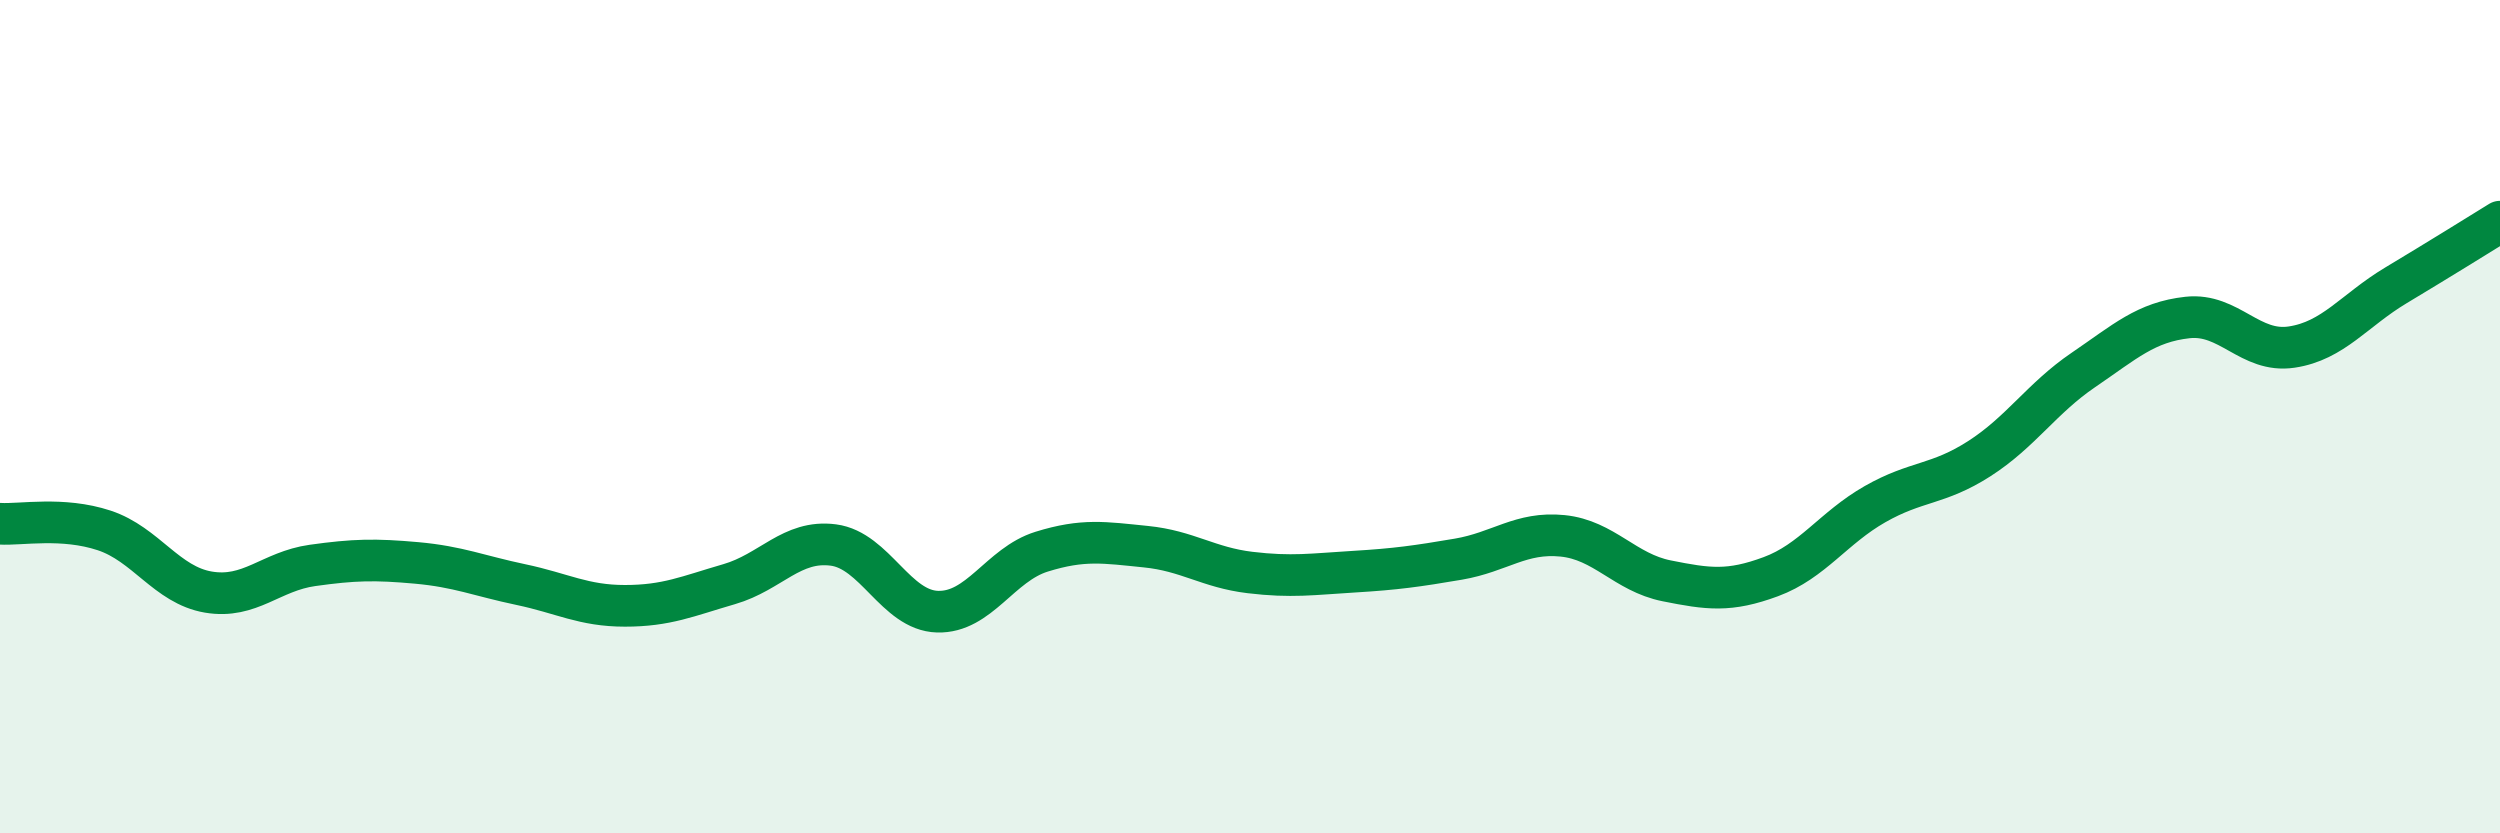 
    <svg width="60" height="20" viewBox="0 0 60 20" xmlns="http://www.w3.org/2000/svg">
      <path
        d="M 0,12.57 C 0.5,12.6 1.5,12.4 2.5,12.73 C 3.5,13.06 4,14.04 5,14.21 C 6,14.38 6.5,13.71 7.5,13.57 C 8.5,13.43 9,13.42 10,13.51 C 11,13.6 11.5,13.82 12.5,14.03 C 13.5,14.24 14,14.54 15,14.54 C 16,14.54 16.5,14.31 17.5,14.02 C 18.5,13.73 19,12.95 20,13.08 C 21,13.21 21.5,14.65 22.5,14.68 C 23.5,14.71 24,13.55 25,13.24 C 26,12.93 26.5,13.02 27.5,13.12 C 28.5,13.22 29,13.62 30,13.74 C 31,13.86 31.5,13.78 32.5,13.72 C 33.5,13.66 34,13.59 35,13.42 C 36,13.25 36.5,12.76 37.5,12.86 C 38.5,12.96 39,13.74 40,13.94 C 41,14.14 41.5,14.21 42.5,13.84 C 43.5,13.47 44,12.67 45,12.1 C 46,11.53 46.5,11.65 47.5,11.01 C 48.5,10.37 49,9.56 50,8.88 C 51,8.2 51.5,7.73 52.5,7.62 C 53.5,7.51 54,8.48 55,8.33 C 56,8.18 56.5,7.45 57.5,6.85 C 58.5,6.25 59.5,5.63 60,5.32L60 20L0 20Z"
        fill="#008740"
        opacity="0.1"
        stroke-linecap="round"
        stroke-linejoin="round"
      />
      <path
        d="M 0,12.57 C 0.5,12.6 1.5,12.4 2.5,12.73 C 3.5,13.06 4,14.04 5,14.21 C 6,14.38 6.5,13.71 7.5,13.57 C 8.5,13.43 9,13.42 10,13.51 C 11,13.6 11.5,13.82 12.5,14.03 C 13.5,14.24 14,14.54 15,14.54 C 16,14.54 16.5,14.31 17.5,14.02 C 18.5,13.73 19,12.95 20,13.08 C 21,13.21 21.5,14.65 22.5,14.68 C 23.5,14.71 24,13.55 25,13.24 C 26,12.93 26.5,13.02 27.5,13.12 C 28.5,13.22 29,13.62 30,13.74 C 31,13.86 31.5,13.78 32.5,13.72 C 33.5,13.66 34,13.59 35,13.42 C 36,13.25 36.5,12.76 37.5,12.86 C 38.5,12.96 39,13.74 40,13.94 C 41,14.14 41.5,14.21 42.5,13.84 C 43.5,13.47 44,12.67 45,12.1 C 46,11.53 46.5,11.65 47.5,11.01 C 48.5,10.37 49,9.56 50,8.88 C 51,8.2 51.5,7.73 52.5,7.62 C 53.5,7.51 54,8.48 55,8.33 C 56,8.18 56.5,7.45 57.5,6.85 C 58.5,6.25 59.5,5.63 60,5.32"
        stroke="#008740"
        stroke-width="1"
        fill="none"
        stroke-linecap="round"
        stroke-linejoin="round"
      />
    </svg>
  